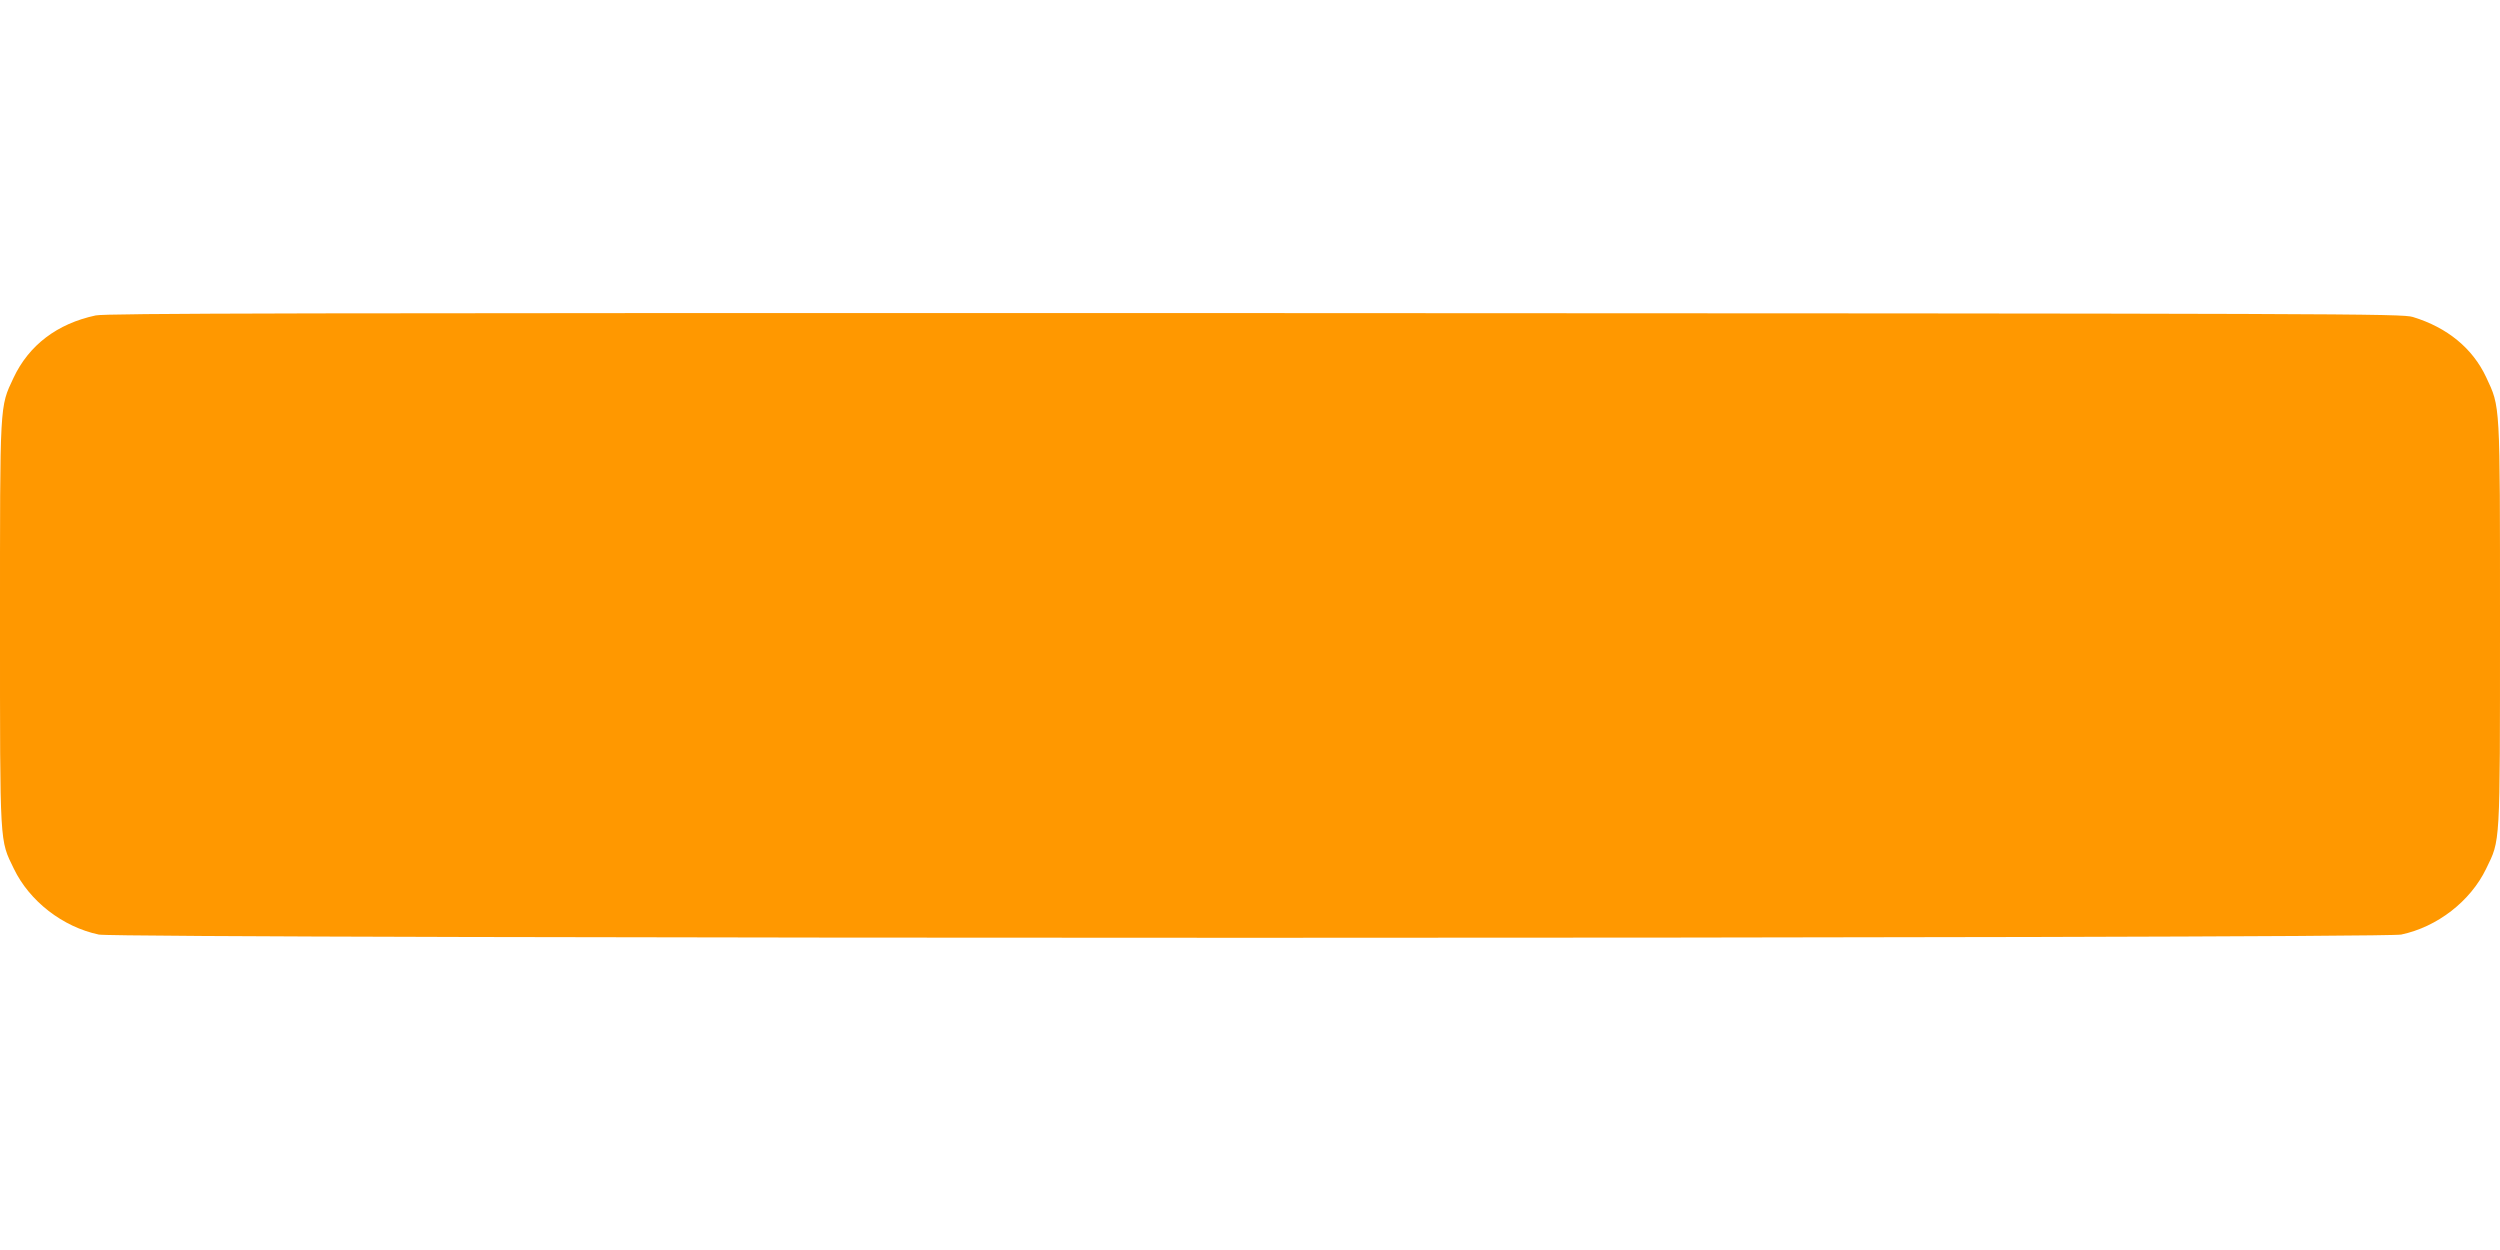 <?xml version="1.0" standalone="no"?>
<!DOCTYPE svg PUBLIC "-//W3C//DTD SVG 20010904//EN"
 "http://www.w3.org/TR/2001/REC-SVG-20010904/DTD/svg10.dtd">
<svg version="1.0" xmlns="http://www.w3.org/2000/svg"
 width="1280pt" height="640pt" viewBox="0 0 1280 640"
 preserveAspectRatio="xMidYMid meet">
<g transform="translate(0,640) scale(0.1,-0.1)"
fill="#ff9800" stroke="none">
<path d="M490 4785 c-197 -42 -342 -152 -421 -320 -71 -152 -69 -115 -69
-1262 0 -1148 -2 -1100 71 -1251 80 -166 250 -298 435 -337 104 -22 11684 -22
11788 0 185 39 355 171 435 337 73 151 71 103 71 1251 0 1150 2 1109 -71 1266
-69 147 -198 254 -375 308 -57 17 -287 18 -5929 20 -4956 1 -5880 -1 -5935
-12z"/>
</g>
</svg>
